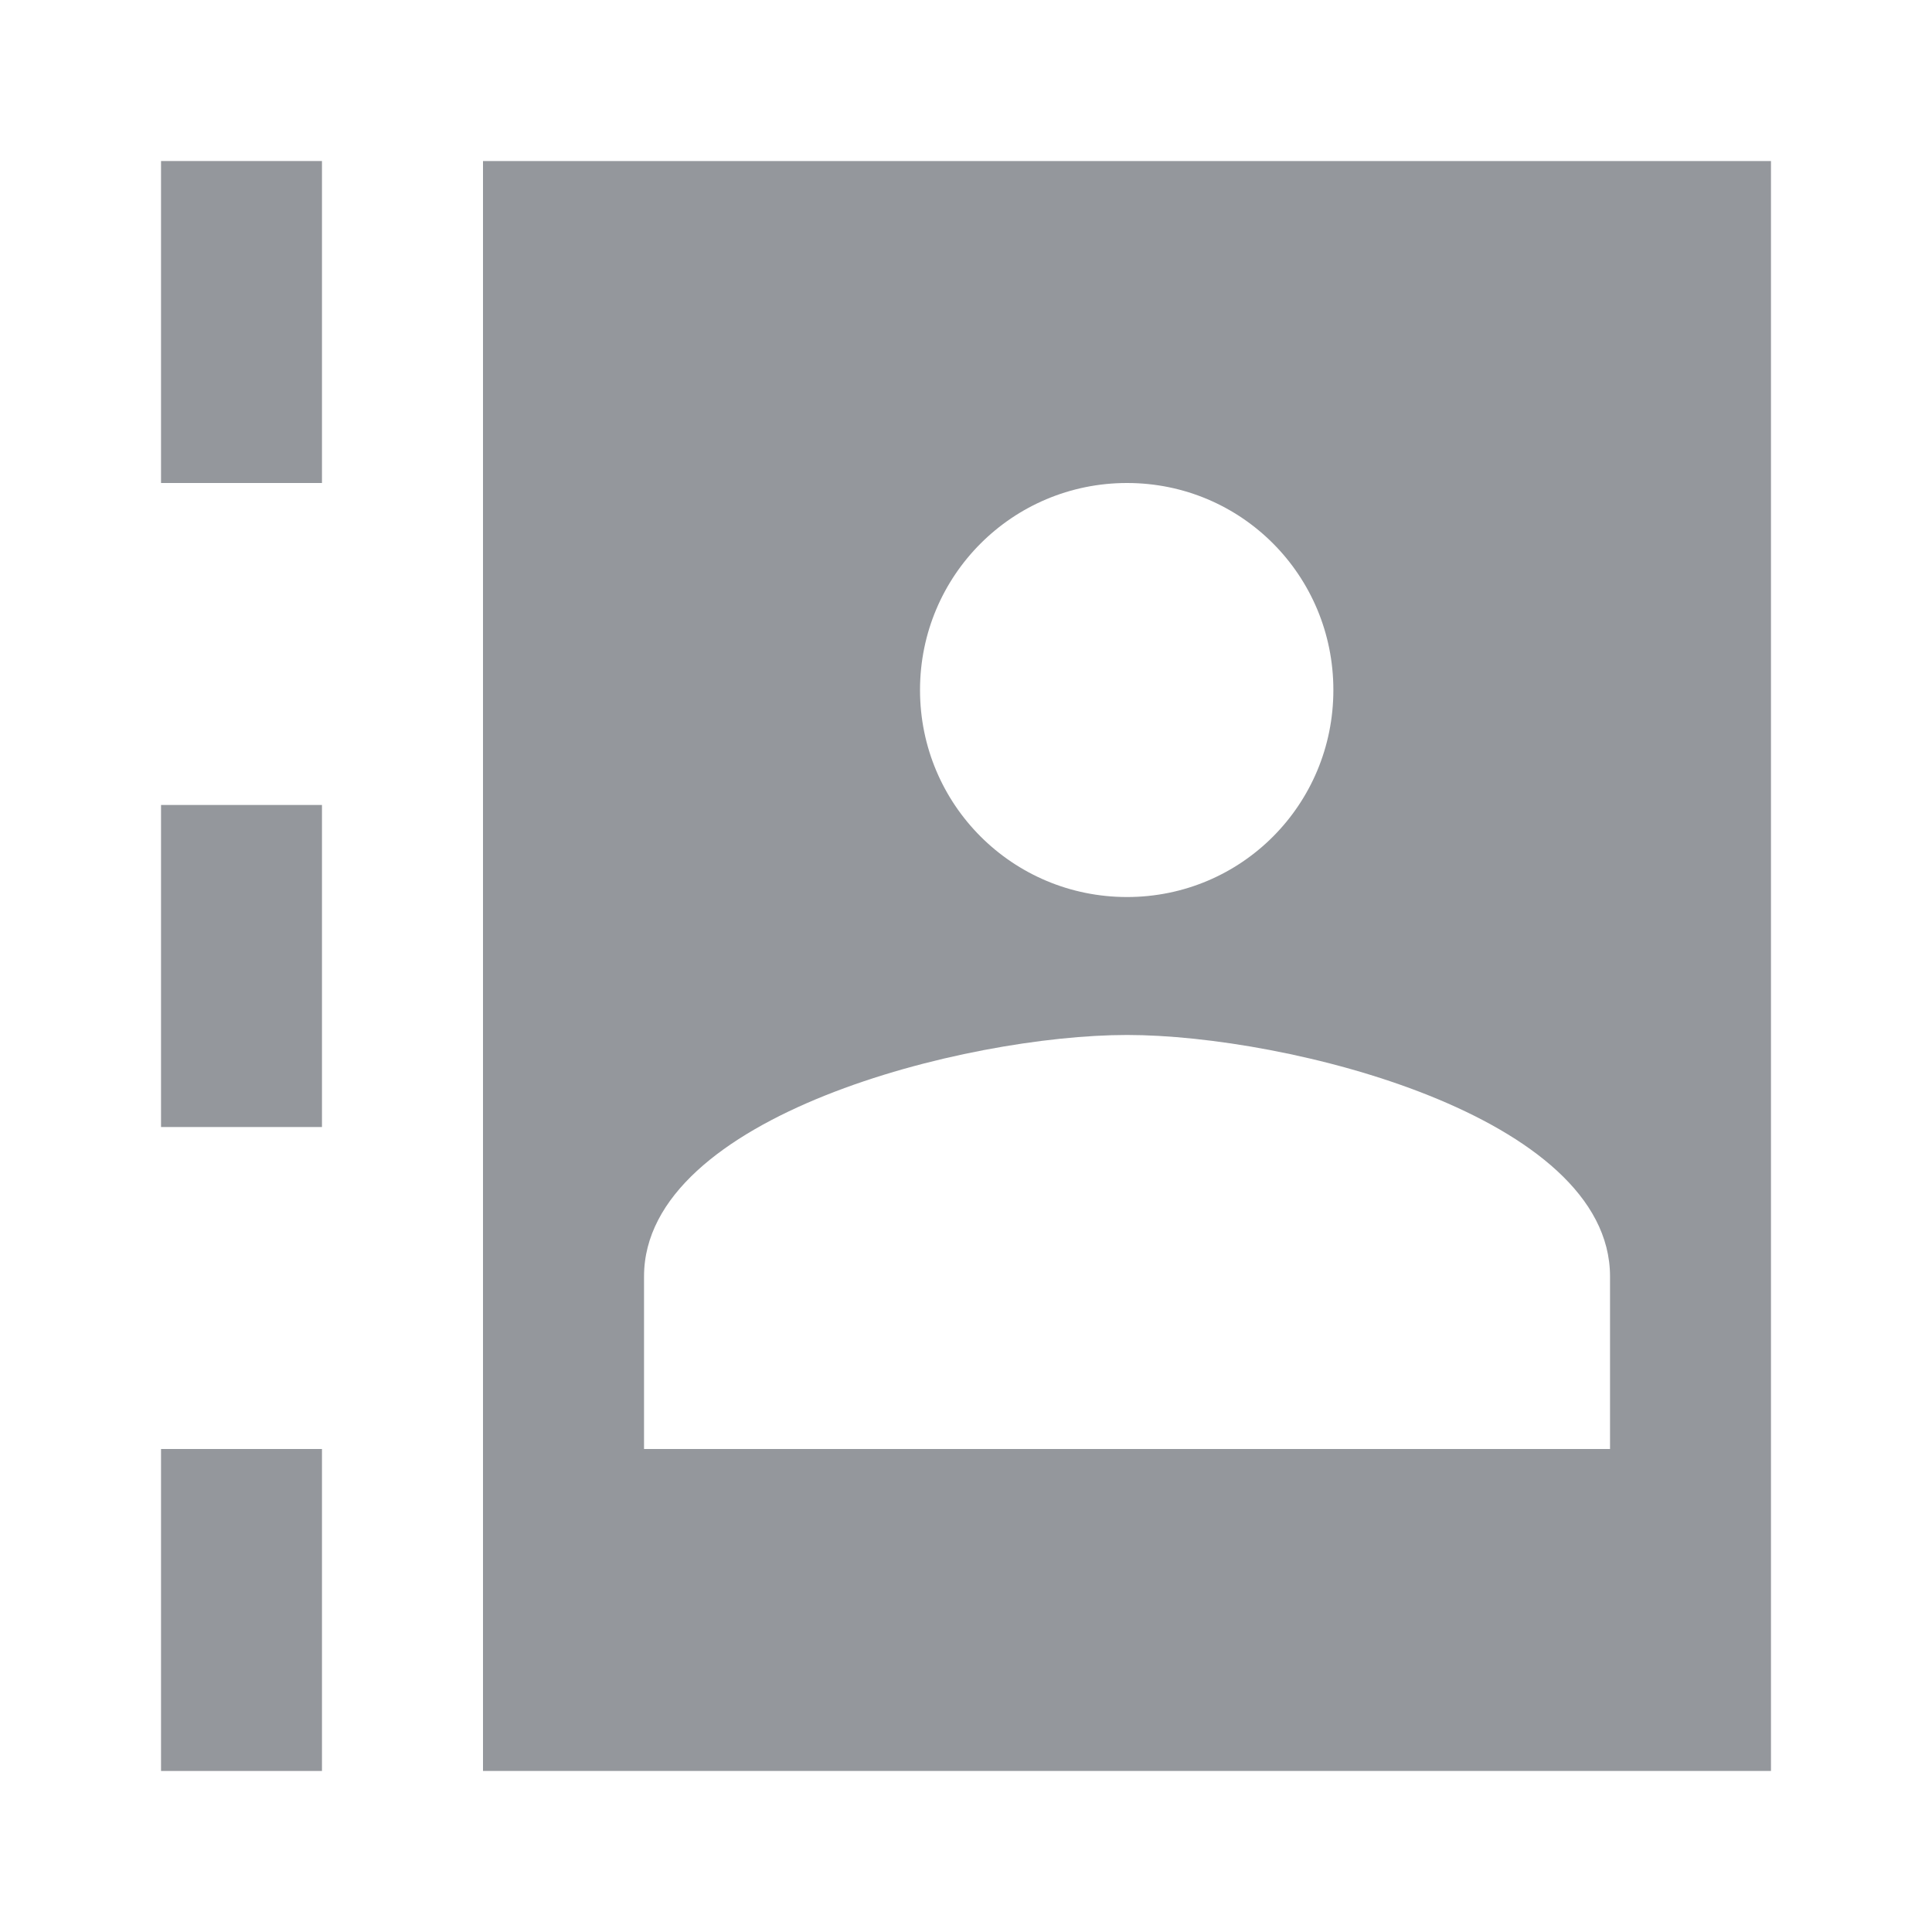 <svg width="20" height="20" viewBox="0 0 20 20" fill="none" xmlns="http://www.w3.org/2000/svg">
<g id="IconVariant/address">
<g id="shape">
<path d="M3.333 1.667H1.667V5H3.333V1.667Z" fill="#94979C"/>
<path fill-rule="evenodd" clip-rule="evenodd" d="M18.333 1.667H5V18.333H18.333V1.667ZM13.803 7.143C13.803 8.329 12.852 9.286 11.667 9.286C10.481 9.286 9.524 8.329 9.524 7.143C9.524 5.957 10.481 5 11.667 5C12.852 5 13.803 5.957 13.803 7.143ZM6.667 13.214C6.667 11.55 10.002 10.714 11.667 10.714C13.331 10.714 16.667 11.55 16.667 13.214V15H6.667V13.214Z" fill="#94979C"/>
<path d="M1.667 8.333H3.333V11.667H1.667V8.333Z" fill="#94979C"/>
<path d="M3.333 15H1.667V18.333H3.333V15Z" fill="#94979C"/>
</g>
</g>
</svg>
